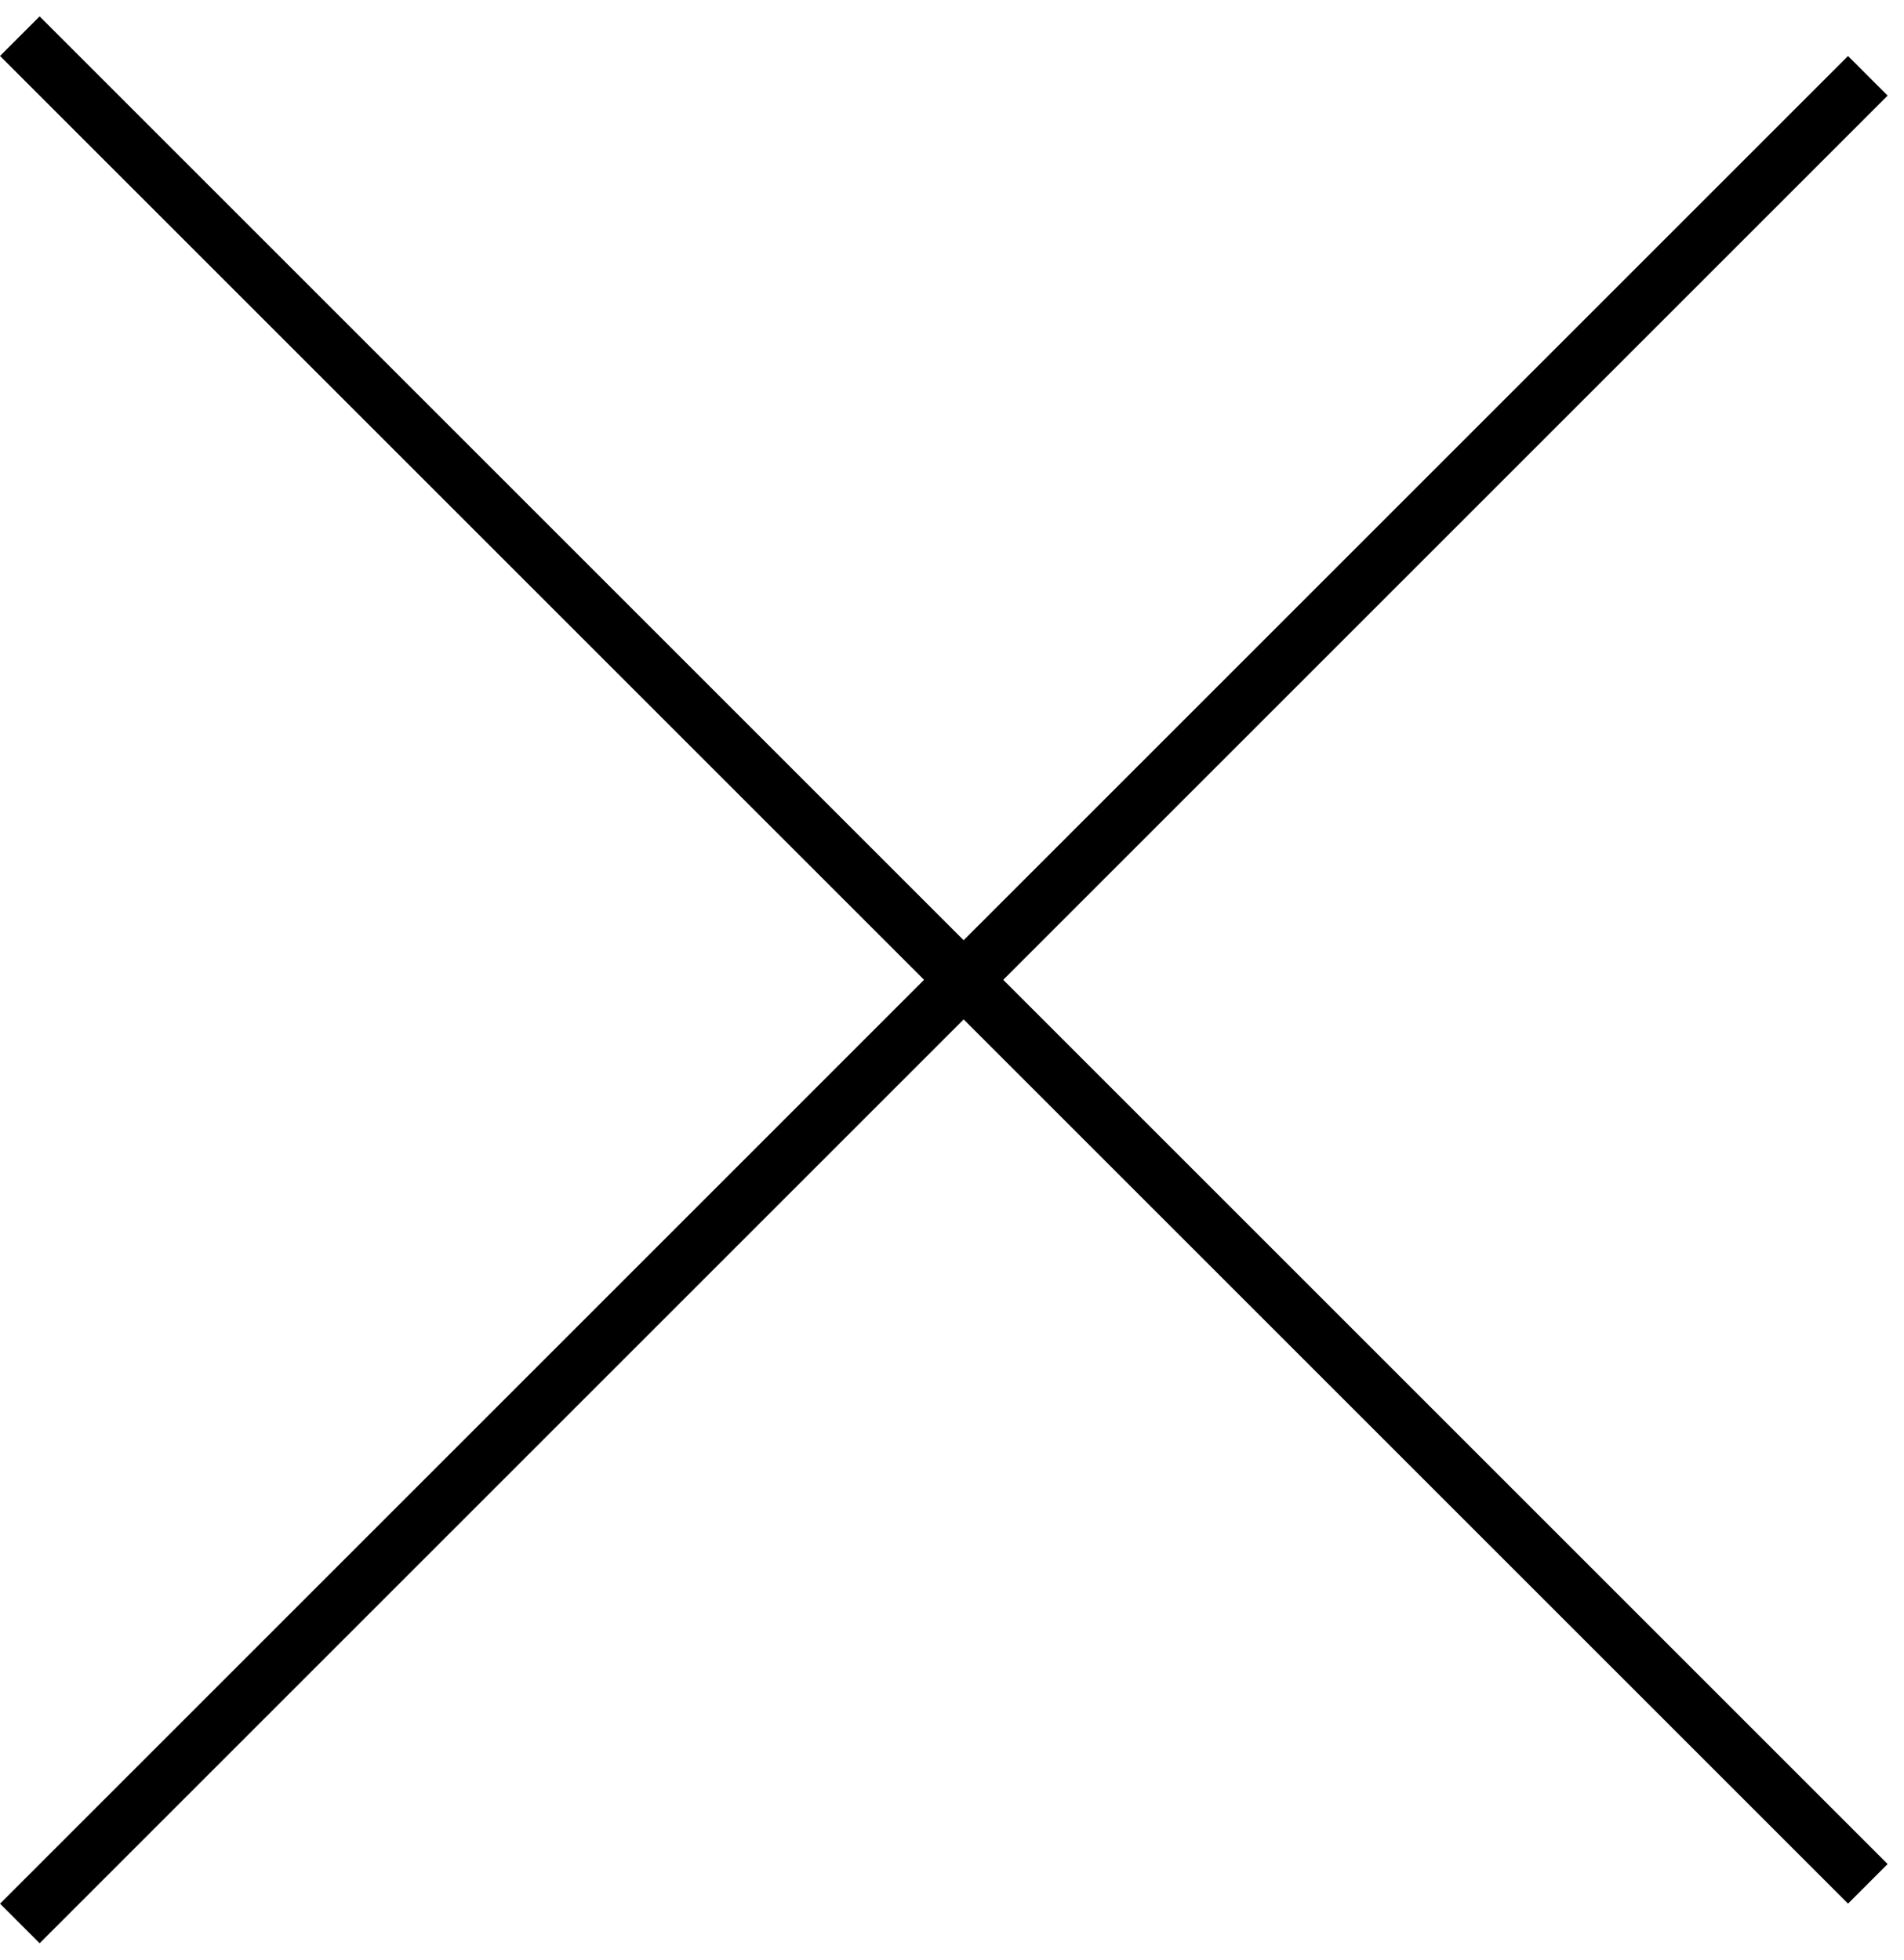 <svg xmlns="http://www.w3.org/2000/svg" width="34" height="35" viewBox="0 0 34 35" fill="none"><line x1="0.354" y1="0.646" x2="33.354" y2="33.646" stroke="black"></line><line x1="33.354" y1="1.354" x2="0.354" y2="34.354" stroke="black"></line></svg>